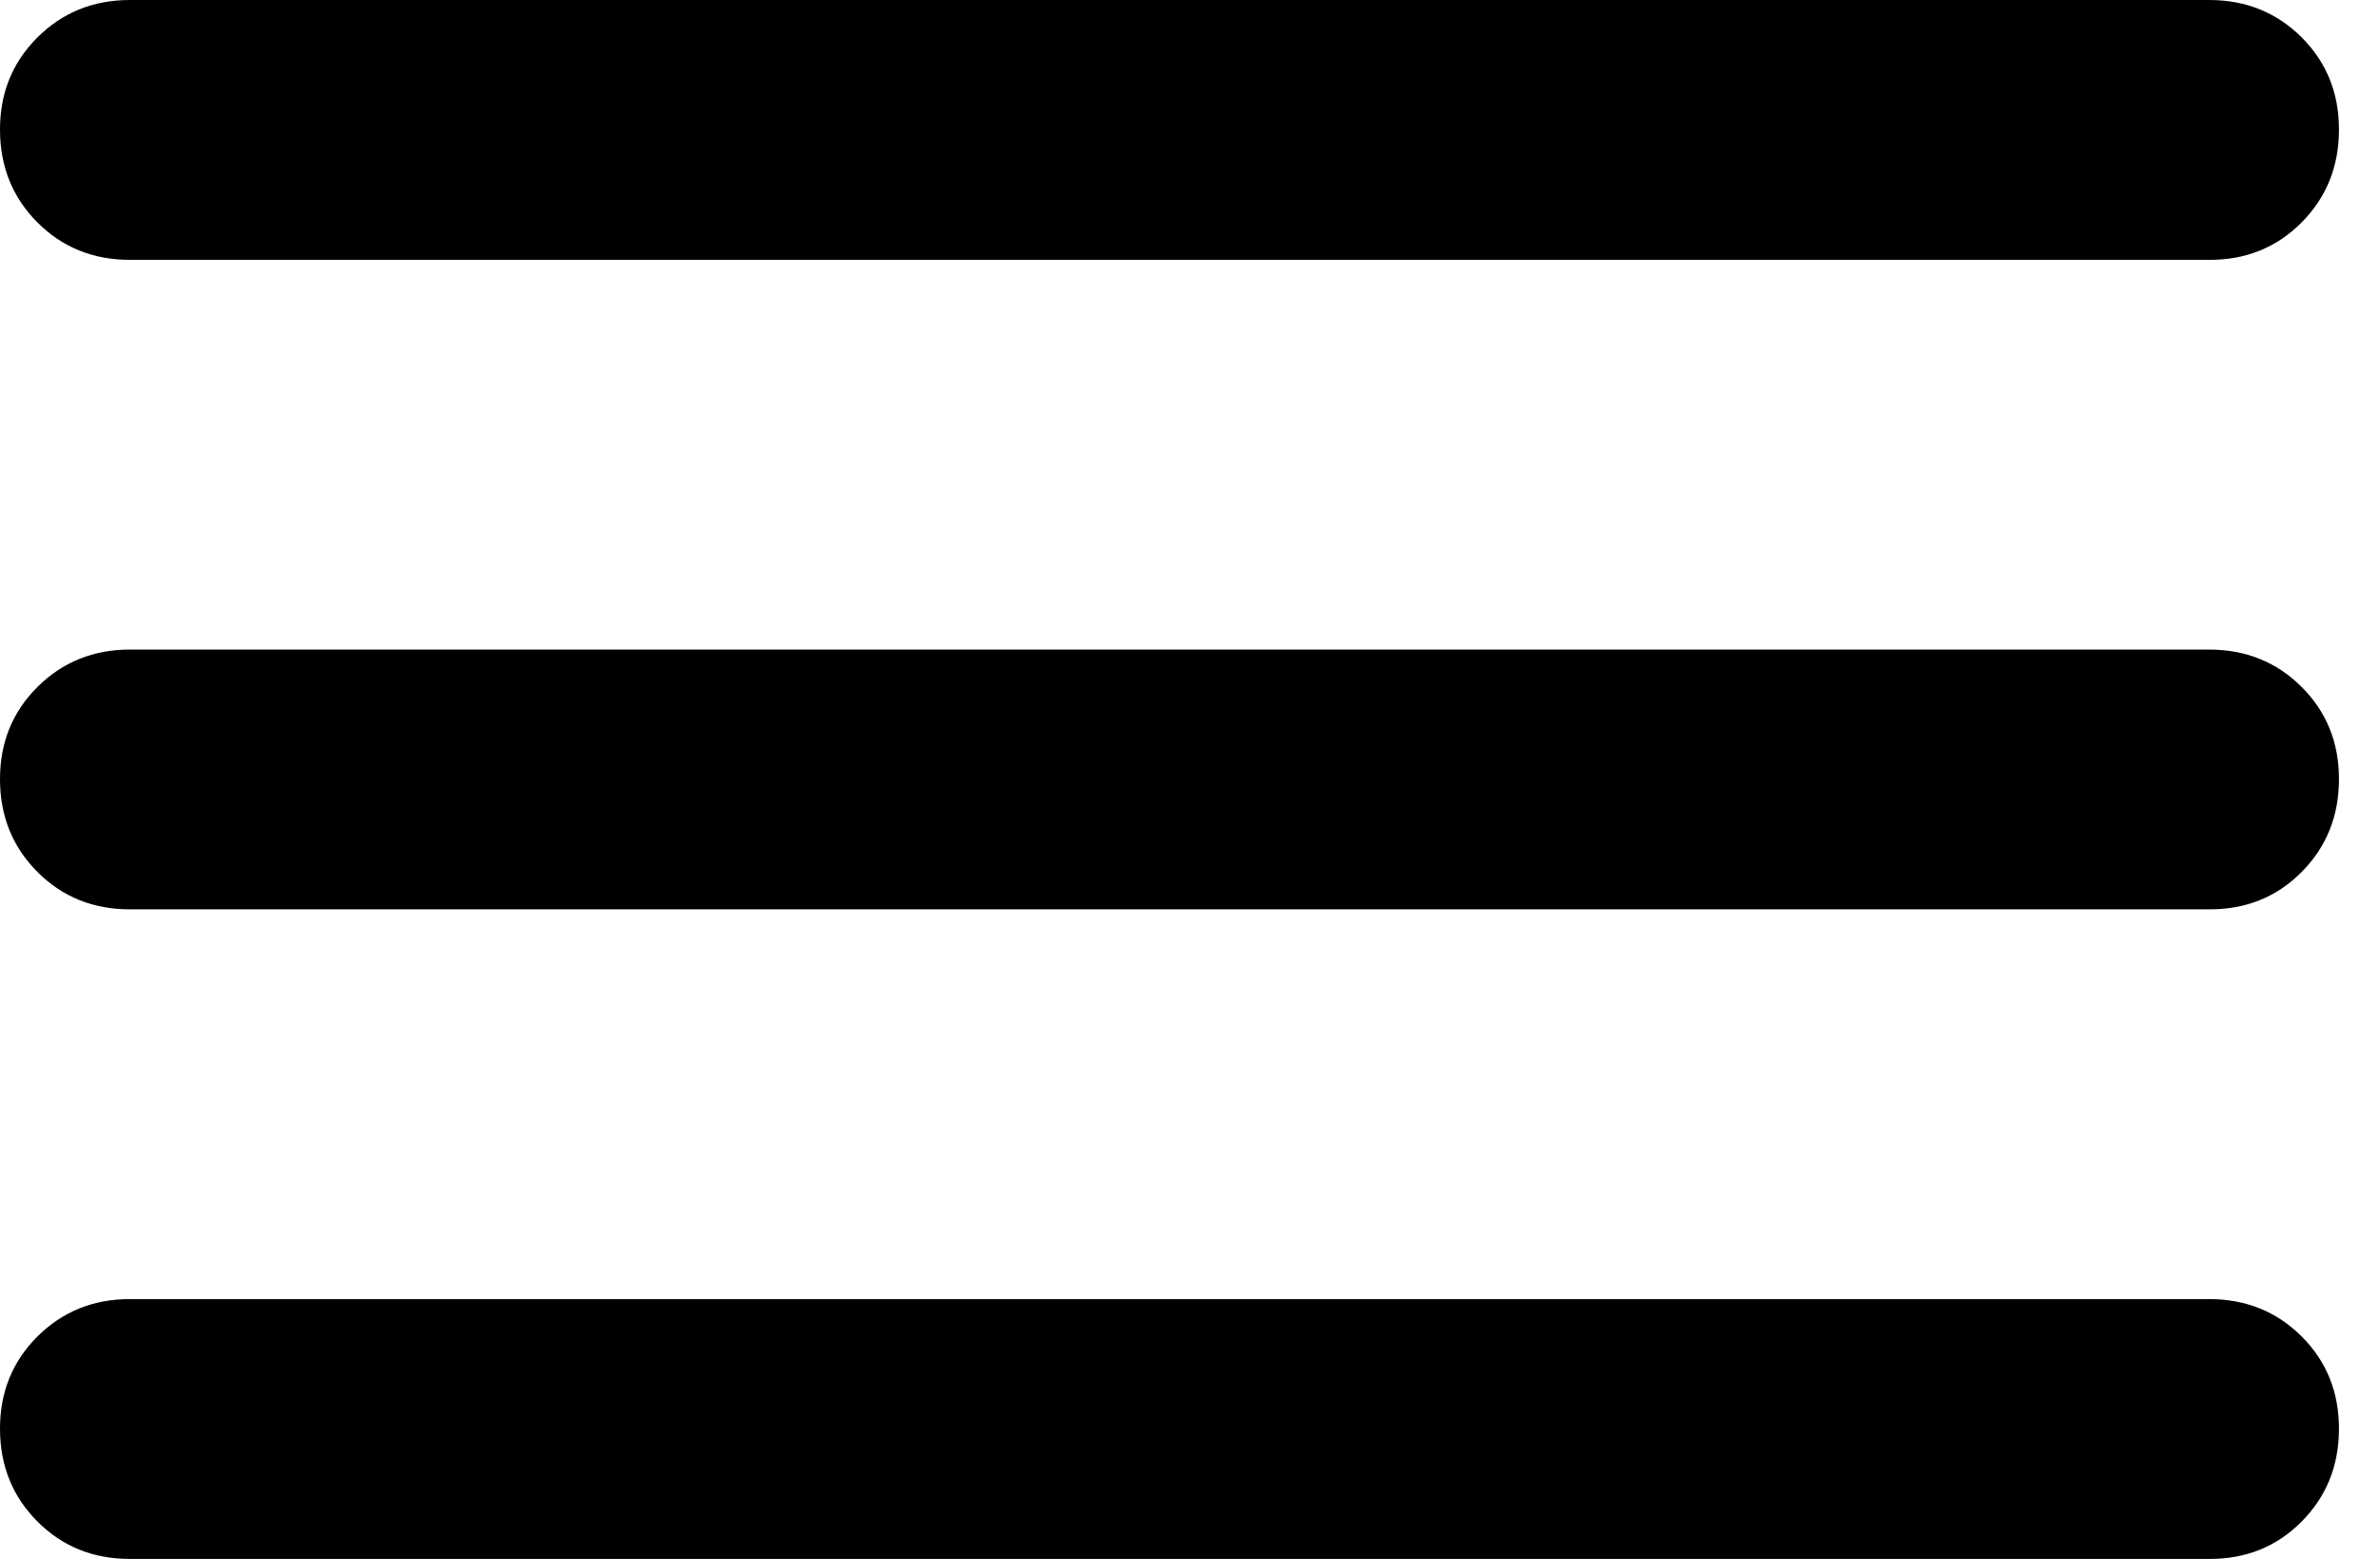 <?xml version="1.0" encoding="UTF-8"?> <svg xmlns="http://www.w3.org/2000/svg" width="29" height="19" viewBox="0 0 29 19" fill="none"><path d="M1.583 19C1.135 19 0.759 18.848 0.456 18.544C0.153 18.24 0.001 17.864 5.45976e-06 17.417C-0.001 16.969 0.151 16.593 0.456 16.289C0.761 15.985 1.137 15.833 1.583 15.833H26.917C27.365 15.833 27.742 15.985 28.046 16.289C28.35 16.593 28.501 16.969 28.5 17.417C28.499 17.864 28.347 18.241 28.044 18.546C27.741 18.851 27.365 19.002 26.917 19H1.583ZM1.583 11.083C1.135 11.083 0.759 10.931 0.456 10.627C0.153 10.323 0.001 9.948 5.45976e-06 9.5C-0.001 9.052 0.151 8.677 0.456 8.373C0.761 8.069 1.137 7.917 1.583 7.917H26.917C27.365 7.917 27.742 8.069 28.046 8.373C28.35 8.677 28.501 9.052 28.5 9.5C28.499 9.948 28.347 10.324 28.044 10.629C27.741 10.934 27.365 11.085 26.917 11.083H1.583ZM1.583 3.167C1.135 3.167 0.759 3.015 0.456 2.711C0.153 2.407 0.001 2.031 5.45976e-06 1.583C-0.001 1.136 0.151 0.76 0.456 0.456C0.761 0.152 1.137 0 1.583 0H26.917C27.365 0 27.742 0.152 28.046 0.456C28.35 0.76 28.501 1.136 28.5 1.583C28.499 2.031 28.347 2.407 28.044 2.712C27.741 3.017 27.365 3.169 26.917 3.167H1.583Z" fill="black"></path></svg> 